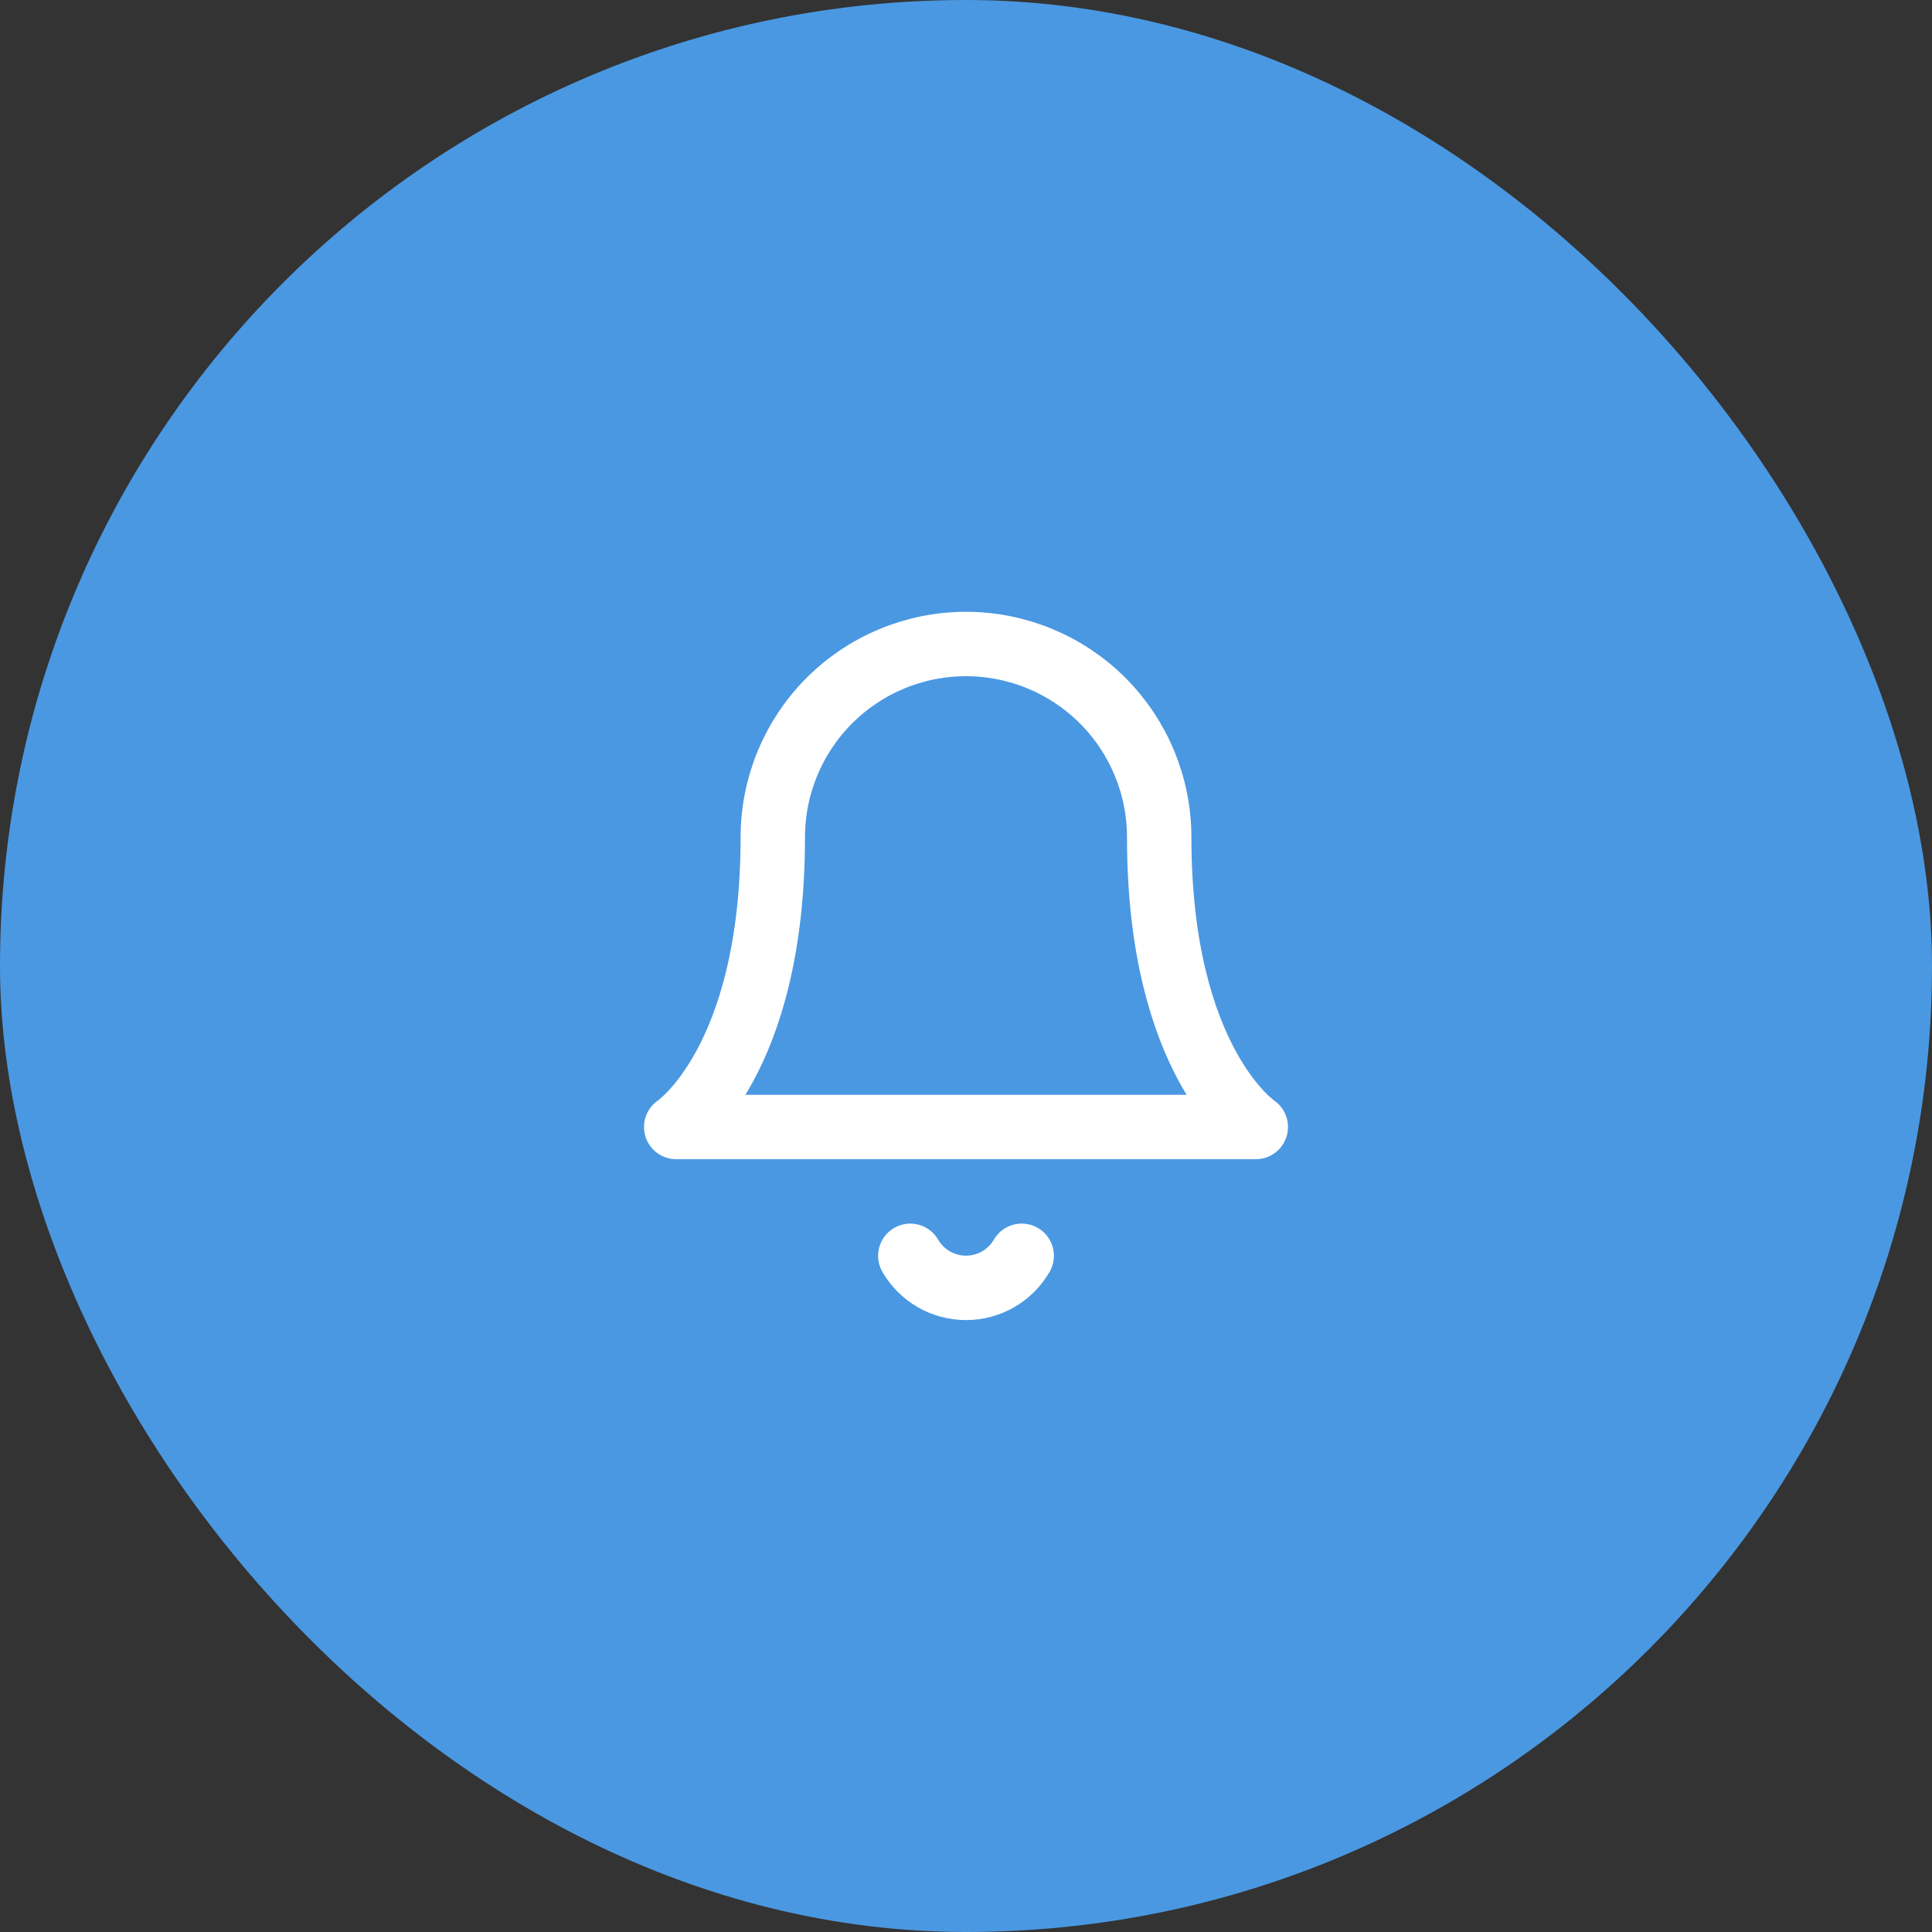 <svg width="60" height="60" viewBox="0 0 60 60" fill="none" xmlns="http://www.w3.org/2000/svg">
<rect x="0" y="0" width="60" height="60" fill="#333333" stroke="none"/>
<rect width="60" height="60" rx="30" fill="#4A98E2"/>
<path d="M36 26C36 24.409 35.368 22.883 34.243 21.757C33.117 20.632 31.591 20 30 20C28.409 20 26.883 20.632 25.757 21.757C24.632 22.883 24 24.409 24 26C24 33 21 35 21 35H39C39 35 36 33 36 26Z" stroke="white" stroke-width="2" stroke-linecap="round" stroke-linejoin="round"/>
<path d="M31.73 39C31.554 39.303 31.301 39.555 30.998 39.73C30.694 39.904 30.35 39.996 30 39.996C29.649 39.996 29.305 39.904 29.001 39.73C28.698 39.555 28.445 39.303 28.27 39" stroke="white" stroke-width="2" stroke-linecap="round" stroke-linejoin="round"/>
</svg>
